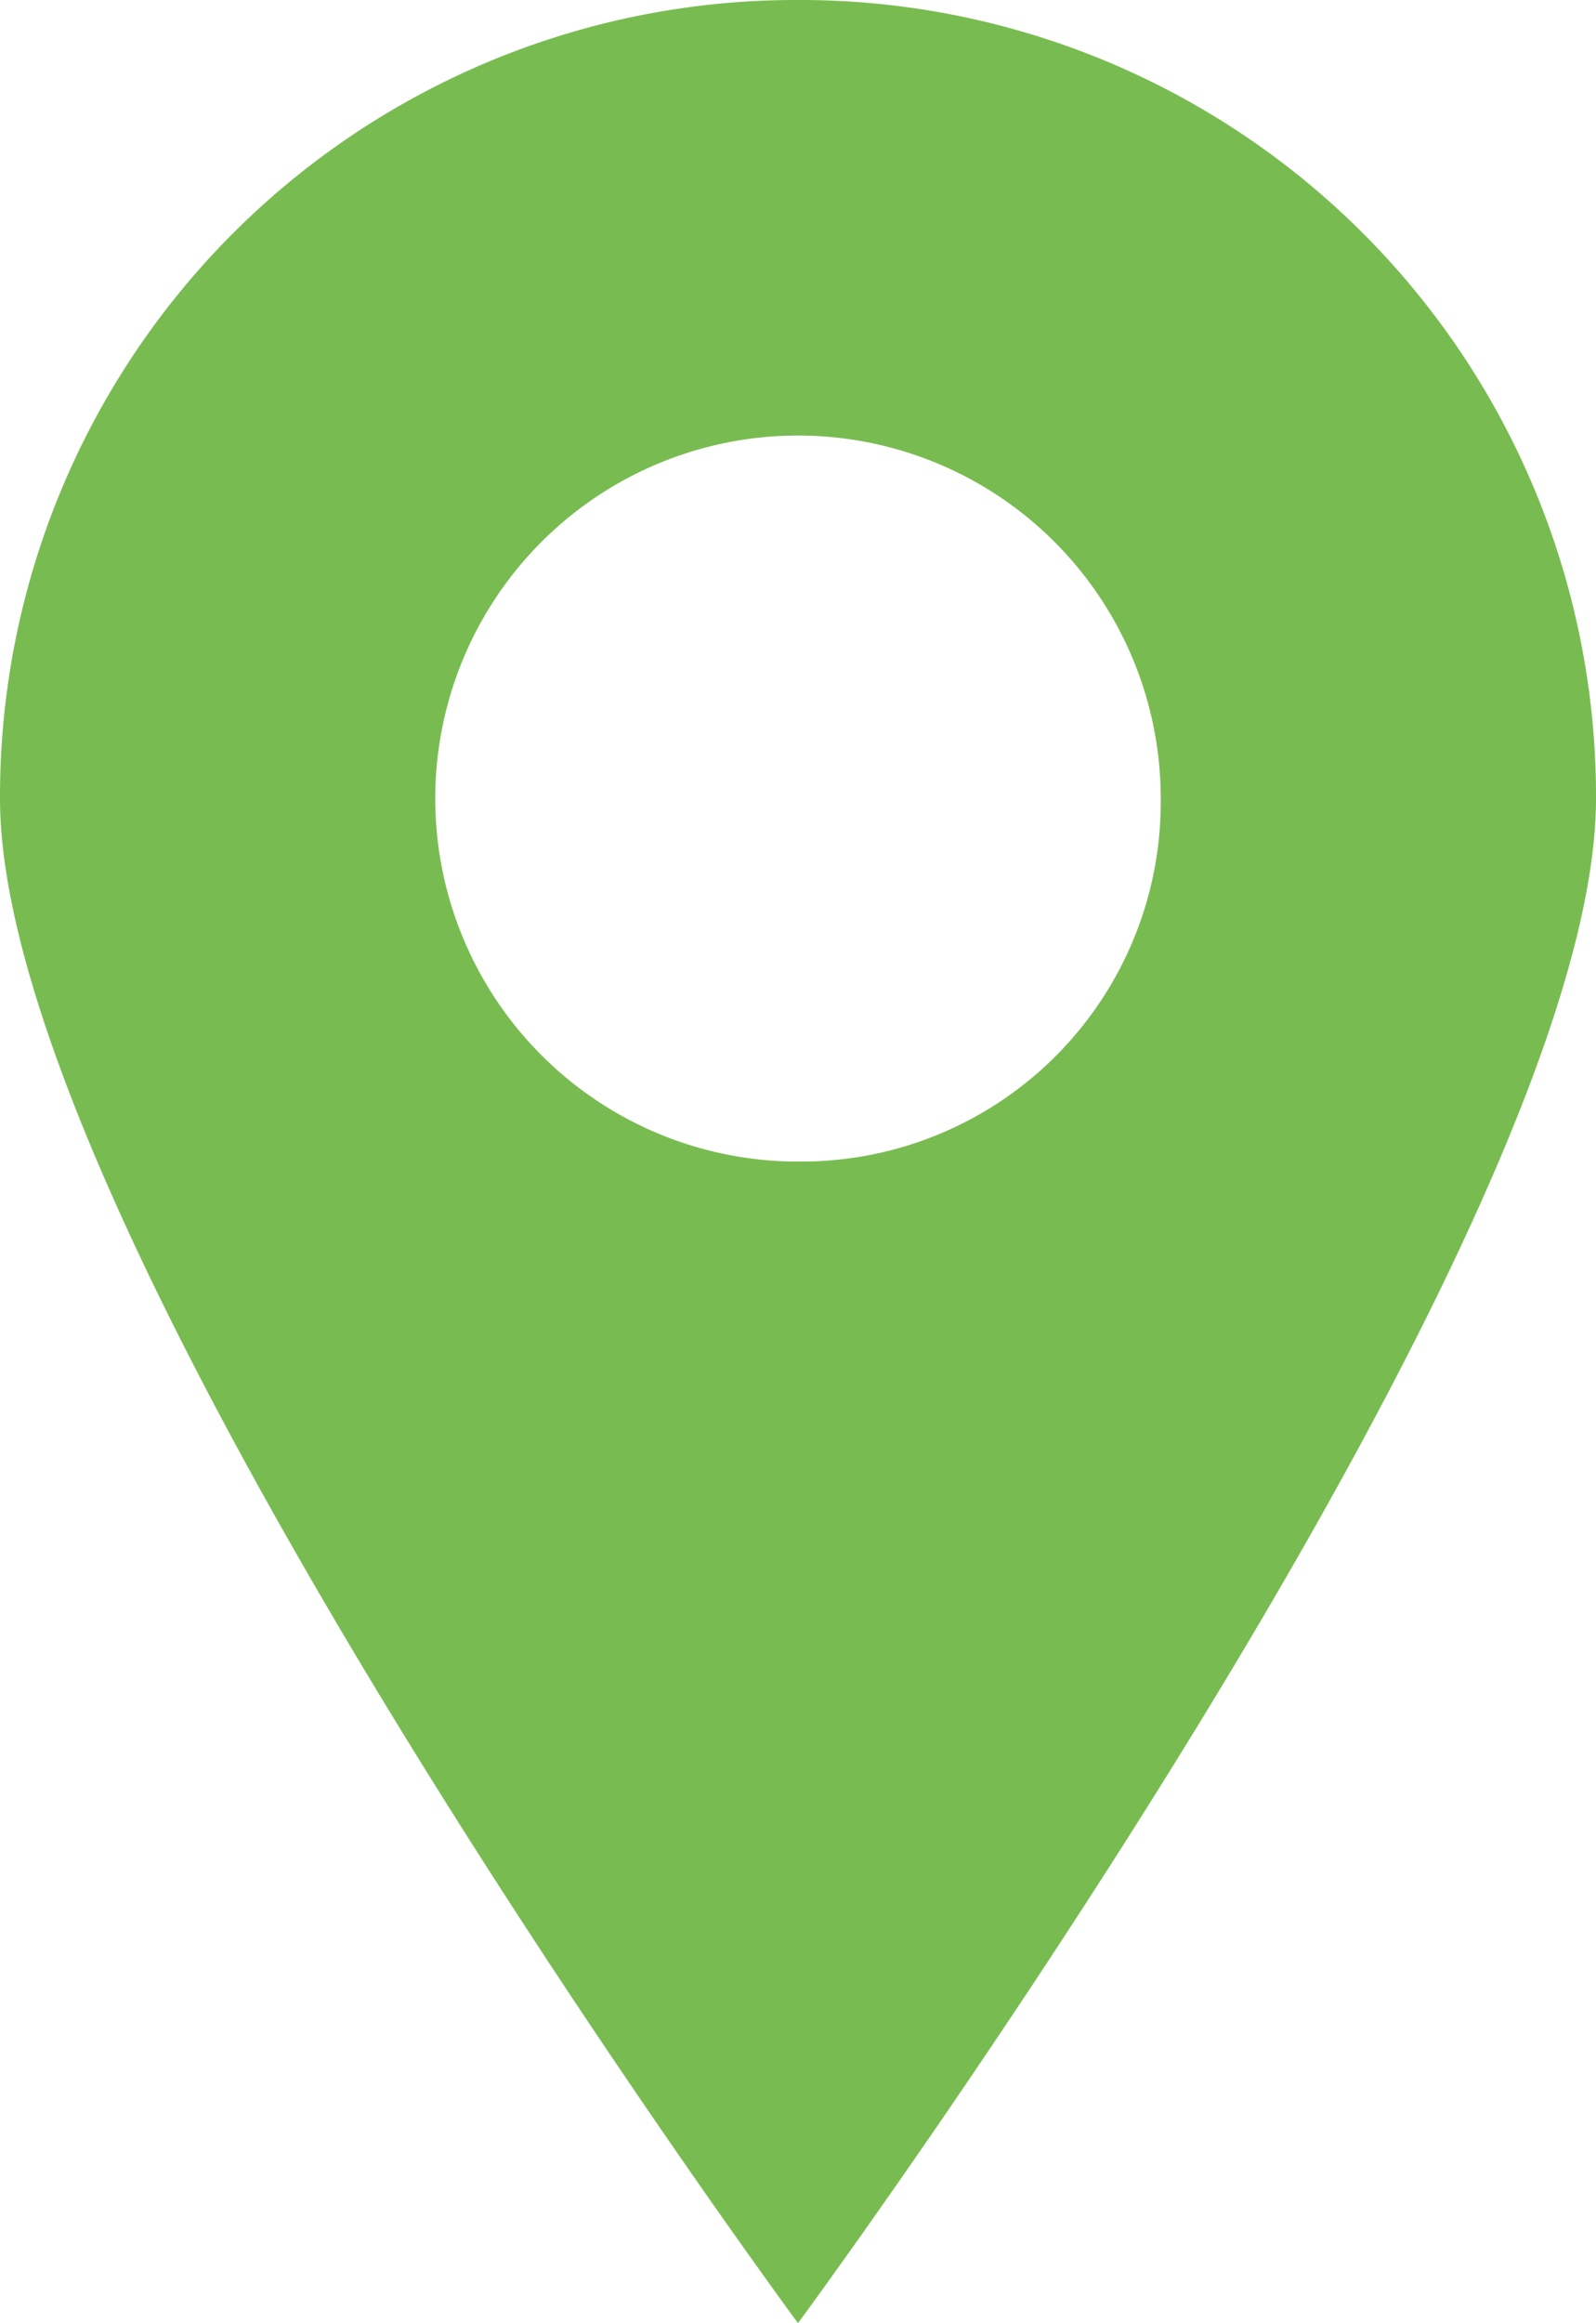 <svg id="Layer_1" data-name="Layer 1" xmlns="http://www.w3.org/2000/svg" viewBox="0 0 34.376 50">
  <path id="np_map-marker_888711_FFFFFF" data-name="np map-marker 888711 FFFFFF" d="M17.188,0A17.139,17.139,0,0,0,0,17.09q0,.049,0,.098C0,26.718,17.188,50,17.188,50S34.376,26.718,34.376,17.188A17.139,17.139,0,0,0,17.286,0Q17.237,0,17.188,0Zm0,25a7.813,7.813,0,1,1,7.813-7.813h0a7.738,7.738,0,0,1-7.663,7.812q-.075.001-.15,0Z" transform="translate(0 0)" fill="#78bc51"/>
</svg>
